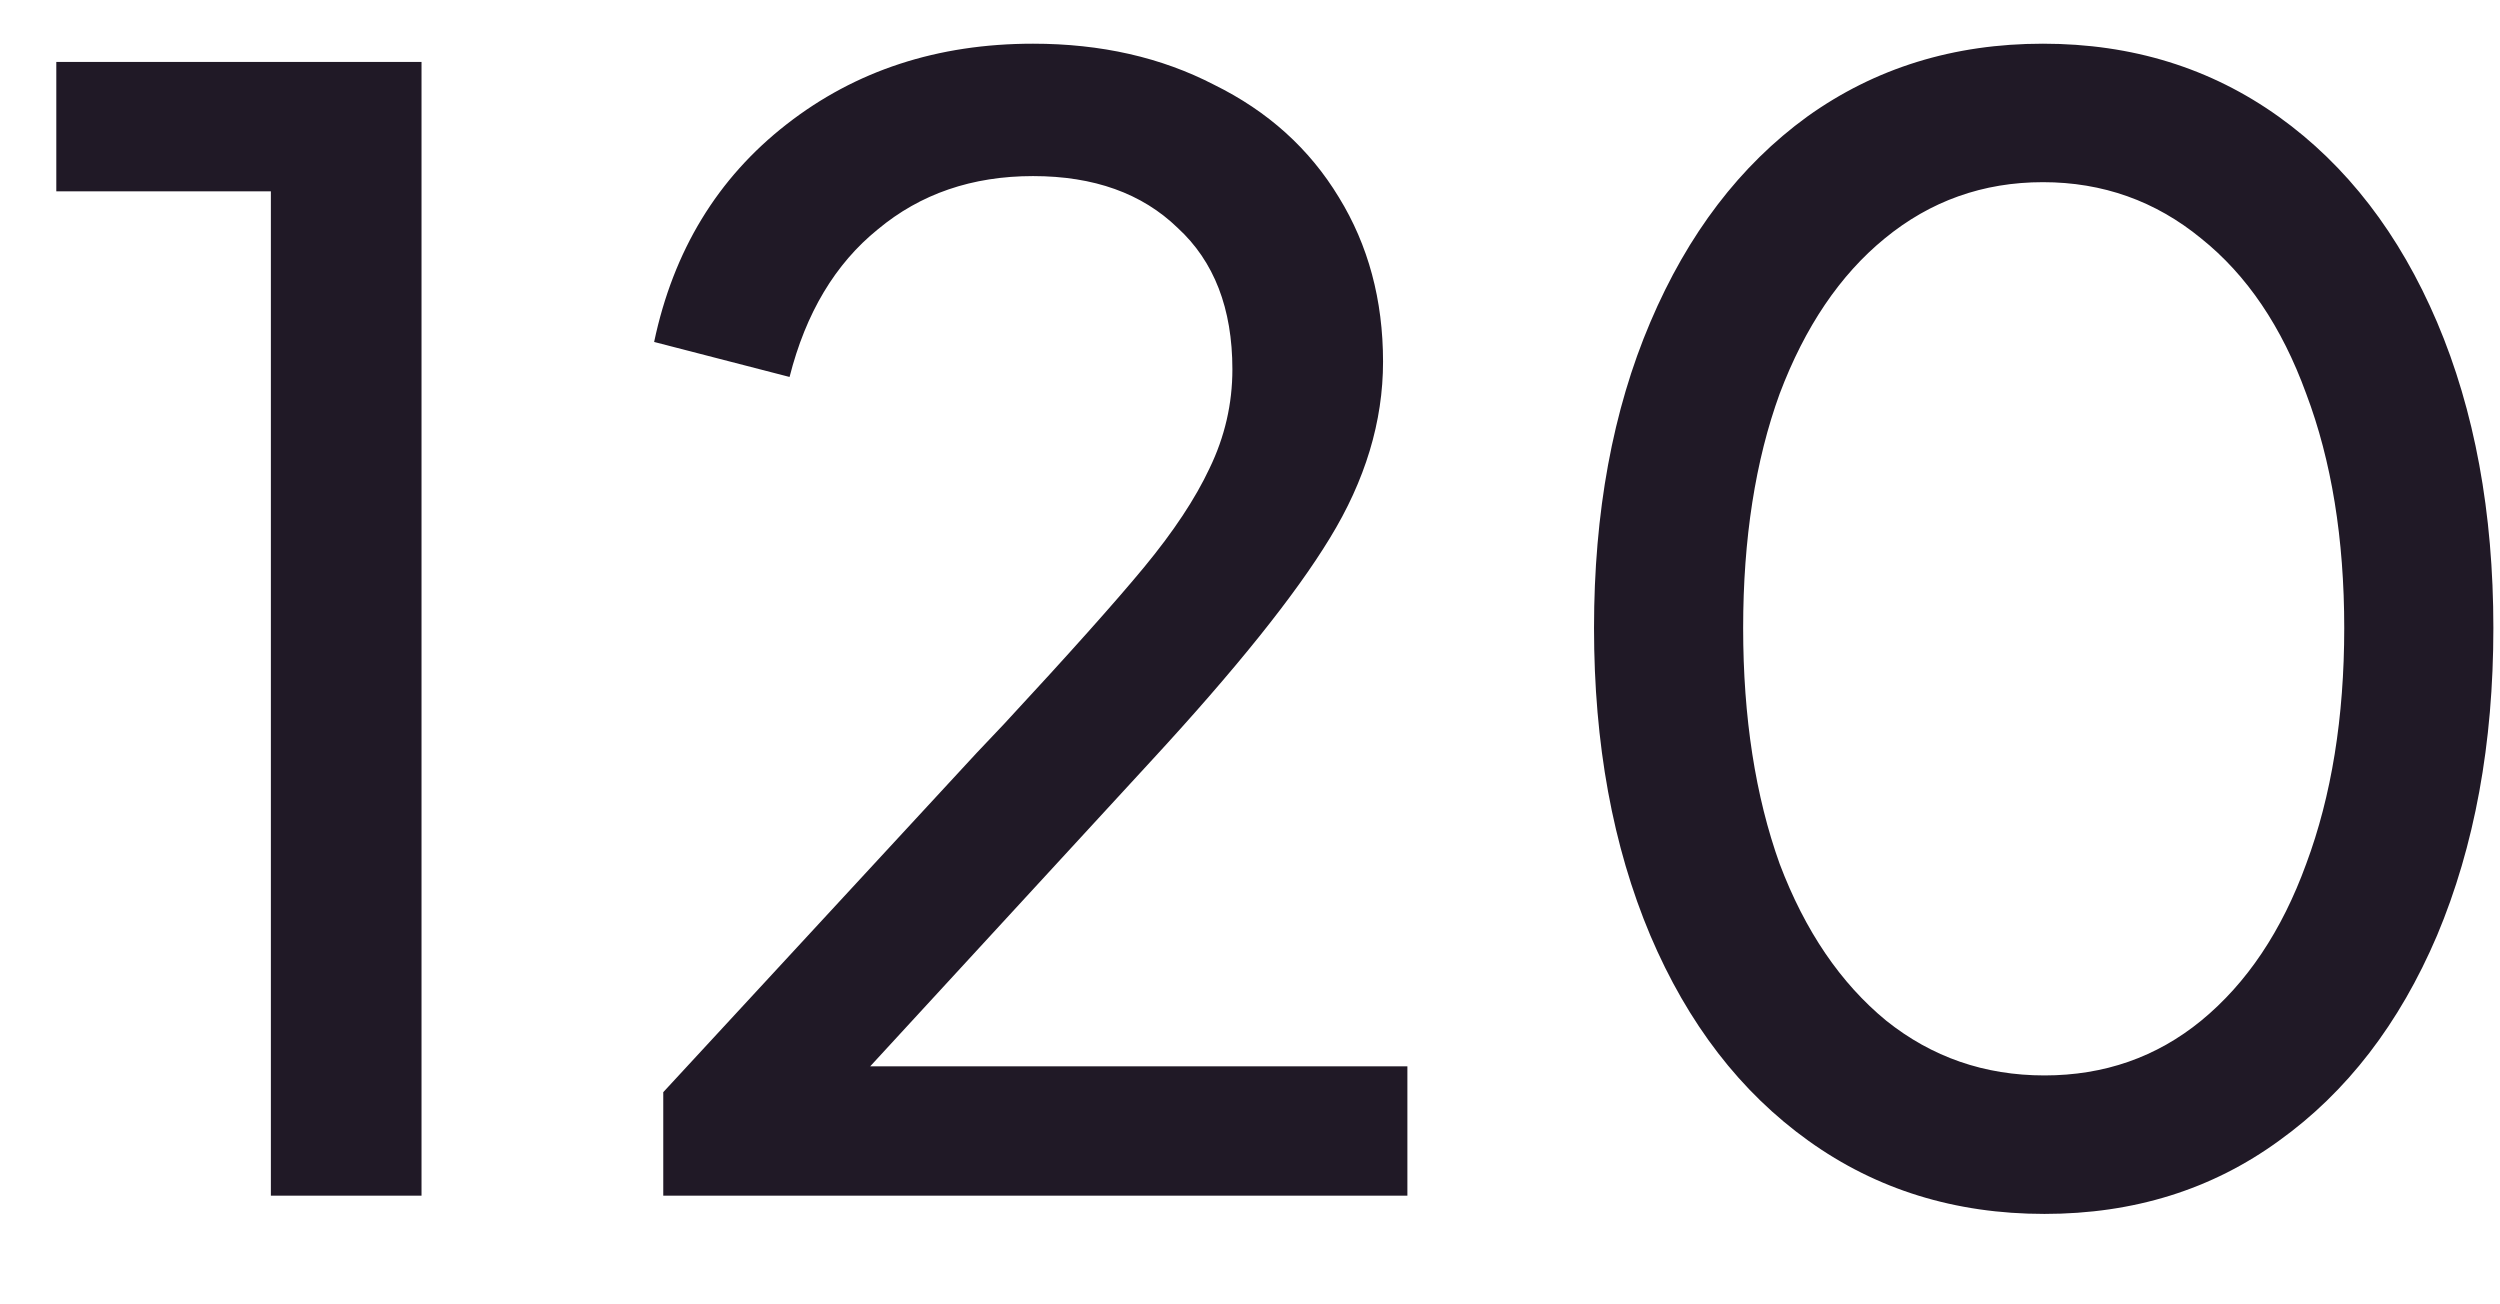 <svg width="23" height="12" viewBox="0 0 23 12" fill="none" xmlns="http://www.w3.org/2000/svg">
<path d="M2.492 1.76H0.518V0.57H3.878V11H2.492V1.76ZM6.102 10.048L8.986 6.926L9.238 6.66C9.835 6.016 10.264 5.535 10.526 5.218C10.796 4.891 10.997 4.588 11.128 4.308C11.268 4.019 11.338 3.715 11.338 3.398C11.338 2.838 11.17 2.404 10.834 2.096C10.507 1.779 10.064 1.62 9.504 1.62C8.944 1.62 8.468 1.783 8.076 2.11C7.684 2.427 7.413 2.88 7.264 3.468L6.018 3.146C6.195 2.306 6.601 1.639 7.236 1.144C7.87 0.649 8.626 0.402 9.504 0.402C10.129 0.402 10.684 0.528 11.17 0.78C11.664 1.023 12.047 1.368 12.318 1.816C12.588 2.255 12.724 2.759 12.724 3.328C12.724 3.879 12.56 4.42 12.234 4.952C11.916 5.475 11.366 6.161 10.582 7.01L8.006 9.81H12.948V11H6.102V10.048ZM18.809 11.168C17.987 11.168 17.264 10.944 16.639 10.496C16.013 10.048 15.528 9.418 15.183 8.606C14.837 7.785 14.665 6.842 14.665 5.778C14.665 4.714 14.837 3.776 15.183 2.964C15.528 2.152 16.009 1.522 16.625 1.074C17.25 0.626 17.973 0.402 18.795 0.402C19.616 0.402 20.339 0.626 20.965 1.074C21.59 1.522 22.075 2.152 22.421 2.964C22.766 3.776 22.939 4.714 22.939 5.778C22.939 6.842 22.766 7.785 22.421 8.606C22.075 9.418 21.59 10.048 20.965 10.496C20.349 10.944 19.63 11.168 18.809 11.168ZM16.037 5.778C16.037 6.599 16.149 7.323 16.373 7.948C16.606 8.564 16.933 9.045 17.353 9.39C17.773 9.726 18.258 9.894 18.809 9.894C19.359 9.894 19.84 9.726 20.251 9.39C20.671 9.045 20.993 8.564 21.217 7.948C21.45 7.323 21.567 6.599 21.567 5.778C21.567 4.957 21.45 4.238 21.217 3.622C20.993 3.006 20.671 2.53 20.251 2.194C19.831 1.849 19.345 1.676 18.795 1.676C18.244 1.676 17.759 1.849 17.339 2.194C16.928 2.53 16.606 3.006 16.373 3.622C16.149 4.238 16.037 4.957 16.037 5.778Z" fill="#201926"/>
</svg>
